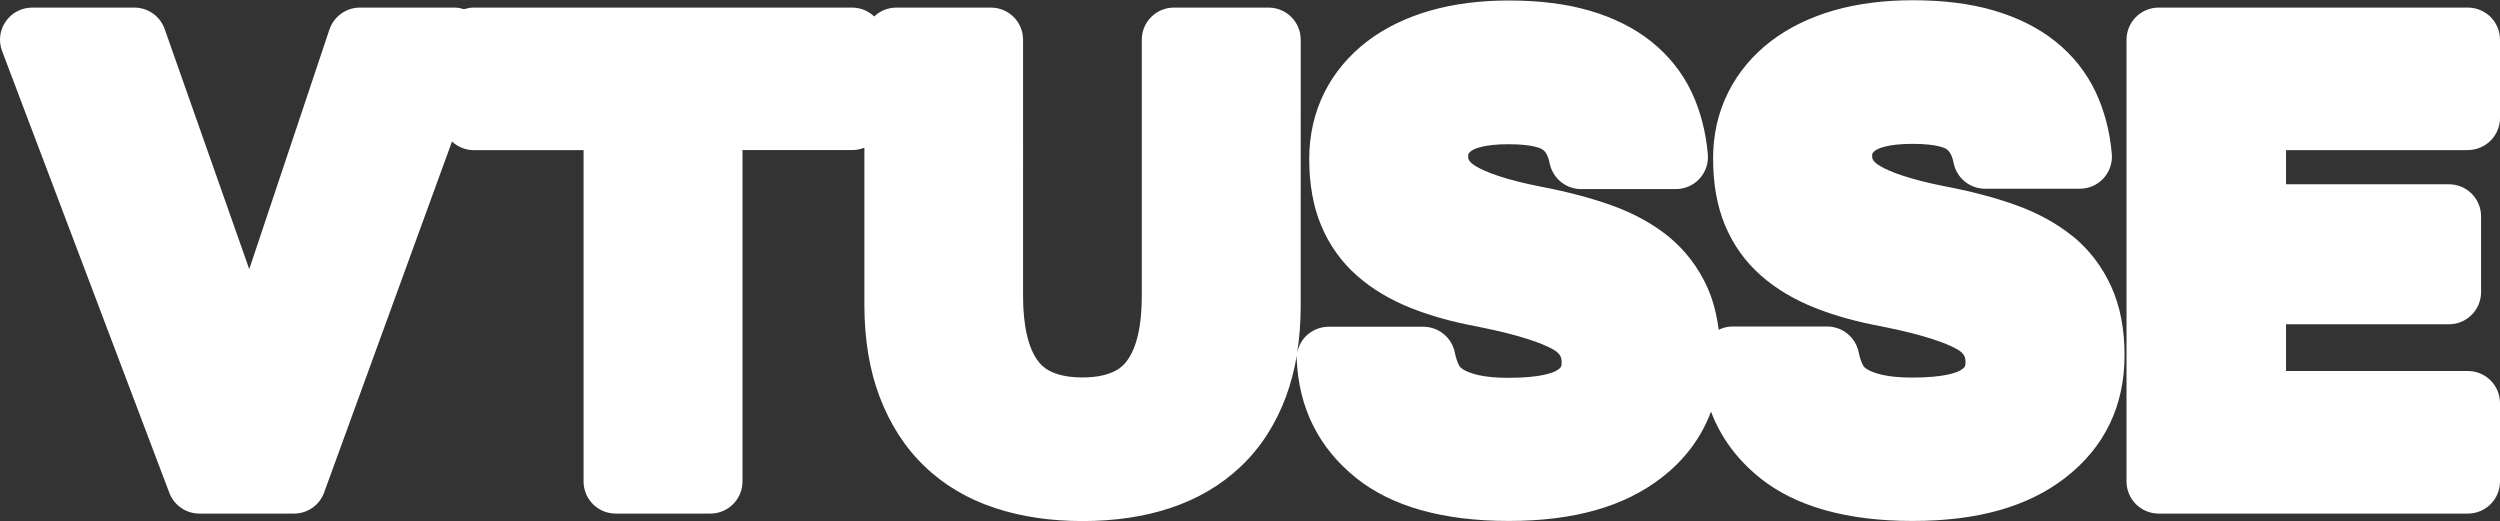 <?xml version="1.0" encoding="UTF-8"?> <svg xmlns="http://www.w3.org/2000/svg" id="Layer_2" viewBox="0 0 213.94 44.6"><rect x="0" y="0" width="213.94" height="44.6" fill="#333333" stroke="none"/><defs><style> .cls-1 { fill: #fff; } </style></defs><g id="Layer_1-2" data-name="Layer_1"><g><path class="cls-1" d="M177.37,20.22c-1.34-1.09-2.97-1.99-4.86-2.67-1.73-.62-3.71-1.15-5.89-1.57-3.32-.64-4.93-1.31-5.69-1.75-.72-.42-.72-.69-.72-.89,0-.18,0-.27.3-.48.19-.13.98-.55,3.16-.55s2.84.4,2.9.45c.12.08.44.31.61,1.17.25,1.29,1.38,2.22,2.7,2.22h8.1c.77,0,1.51-.32,2.03-.89s.78-1.33.71-2.1c-.17-1.94-.64-3.72-1.39-5.3-.79-1.67-1.94-3.12-3.44-4.32-1.45-1.16-3.23-2.05-5.29-2.65-1.97-.58-4.3-.87-6.93-.87-2.44,0-4.69.29-6.7.86-2.09.6-3.91,1.49-5.43,2.65-1.57,1.2-2.8,2.68-3.65,4.38-.86,1.71-1.29,3.62-1.29,5.66,0,2.16.34,4.07,1.02,5.7.7,1.68,1.74,3.14,3.1,4.33,1.28,1.12,2.84,2.05,4.64,2.76,1.67.66,3.58,1.19,5.66,1.57,3.72.74,5.52,1.44,6.38,1.91.74.4.8.76.8,1.17,0,.3-.03.43-.4.66-.31.19-1.34.64-4.14.64-1.05,0-1.91-.08-2.57-.23-.7-.16-1.1-.35-1.32-.49-.21-.13-.29-.24-.33-.31-.16-.3-.29-.68-.38-1.13-.26-1.29-1.39-2.21-2.7-2.21h-8.1c-.42,0-.82.1-1.18.28-.17-1.33-.49-2.57-.98-3.65-.77-1.7-1.88-3.15-3.3-4.32-1.34-1.09-2.97-1.99-4.86-2.67-1.73-.62-3.71-1.15-5.89-1.57-3.32-.64-4.93-1.31-5.69-1.75-.72-.42-.72-.69-.72-.89,0-.17,0-.27.3-.48.19-.13.98-.55,3.16-.55s2.84.4,2.9.45c.12.08.44.31.61,1.16.25,1.29,1.38,2.23,2.7,2.23h8.1c.77,0,1.51-.32,2.03-.89s.78-1.33.71-2.1c-.17-1.94-.64-3.72-1.39-5.31-.79-1.67-1.95-3.12-3.44-4.32-1.45-1.16-3.23-2.05-5.29-2.65-1.97-.58-4.3-.87-6.92-.87-2.44,0-4.69.29-6.7.86-2.09.6-3.91,1.49-5.43,2.65-1.57,1.21-2.8,2.68-3.65,4.38-.85,1.71-1.29,3.61-1.29,5.66,0,2.16.34,4.08,1.02,5.7.7,1.68,1.74,3.14,3.1,4.33,1.28,1.12,2.84,2.05,4.64,2.76,1.67.66,3.58,1.19,5.66,1.57,3.72.74,5.52,1.44,6.38,1.91.74.4.8.76.8,1.17,0,.3-.03.43-.4.66-.31.19-1.34.64-4.14.64-1.05,0-1.91-.08-2.57-.23-.7-.16-1.1-.35-1.32-.49-.24-.15-.3-.27-.33-.31-.16-.3-.29-.68-.38-1.13-.26-1.29-1.39-2.21-2.7-2.21h-8.1c-.75,0-1.47.31-1.99.85-.36.38-.59.85-.7,1.35.2-1.27.3-2.62.3-4.04V3.4c0-1.52-1.23-2.75-2.75-2.75h-8.1c-1.52,0-2.75,1.23-2.75,2.75v21.98c0,2.53-.45,4.44-1.31,5.55-.26.34-1.07,1.37-3.77,1.37s-3.51-1.03-3.77-1.37c-.86-1.1-1.31-3.04-1.31-5.6V3.4c0-1.52-1.23-2.75-2.75-2.75h-8.1c-.73,0-1.4.29-1.89.76-.49-.47-1.16-.76-1.89-.76h-32.4c-.28,0-.55.06-.81.14-.26-.08-.53-.14-.81-.14h-8.1c-1.18,0-2.23.76-2.61,1.88l-6.86,20.5L14.09,2.48c-.39-1.1-1.43-1.83-2.59-1.83H2.75c-.9,0-1.75.44-2.26,1.19C-.03,2.58-.14,3.53.18,4.37l14.31,37.8c.4,1.07,1.43,1.78,2.57,1.78h8.1c1.16,0,2.19-.72,2.58-1.81l10.94-30.03c.49.45,1.14.74,1.86.74h9.4v28.35c0,1.52,1.23,2.75,2.75,2.75h8.1c1.52,0,2.75-1.23,2.75-2.75V12.84h9.4c.36,0,.71-.07,1.03-.2v13.44c0,2.95.44,5.61,1.31,7.89.9,2.36,2.19,4.36,3.85,5.94,1.66,1.6,3.69,2.8,6.04,3.57,2.23.74,4.75,1.11,7.48,1.11s5.25-.37,7.48-1.11c2.34-.77,4.38-1.97,6.05-3.56,1.69-1.6,2.99-3.61,3.87-5.98.41-1.11.72-2.31.94-3.59-.02.14-.03.28-.02.42.18,4.16,1.89,7.57,5.08,10.13,3.04,2.44,7.44,3.68,13.06,3.68s9.89-1.24,13.05-3.68c2.03-1.56,3.44-3.47,4.26-5.68.83,2.2,2.23,4.1,4.19,5.68,3.04,2.44,7.44,3.68,13.06,3.68s9.89-1.24,13.05-3.68c3.38-2.61,5.09-6.15,5.09-10.52,0-2.22-.38-4.19-1.14-5.86-.77-1.7-1.88-3.15-3.3-4.32Z"></path><path class="cls-1" d="M211.19,12.84c1.52,0,2.75-1.23,2.75-2.75V3.4c0-1.52-1.23-2.75-2.75-2.75h-26.46c-1.52,0-2.75,1.23-2.75,2.75v37.8c0,1.52,1.23,2.75,2.75,2.75h26.46c1.52,0,2.75-1.23,2.75-2.75v-6.7c0-1.52-1.23-2.75-2.75-2.75h-15.56v-4h13.94c1.52,0,2.75-1.23,2.75-2.75v-6.48c0-1.52-1.23-2.75-2.75-2.75h-13.94v-2.92h15.56Z"></path></g></g></svg> 